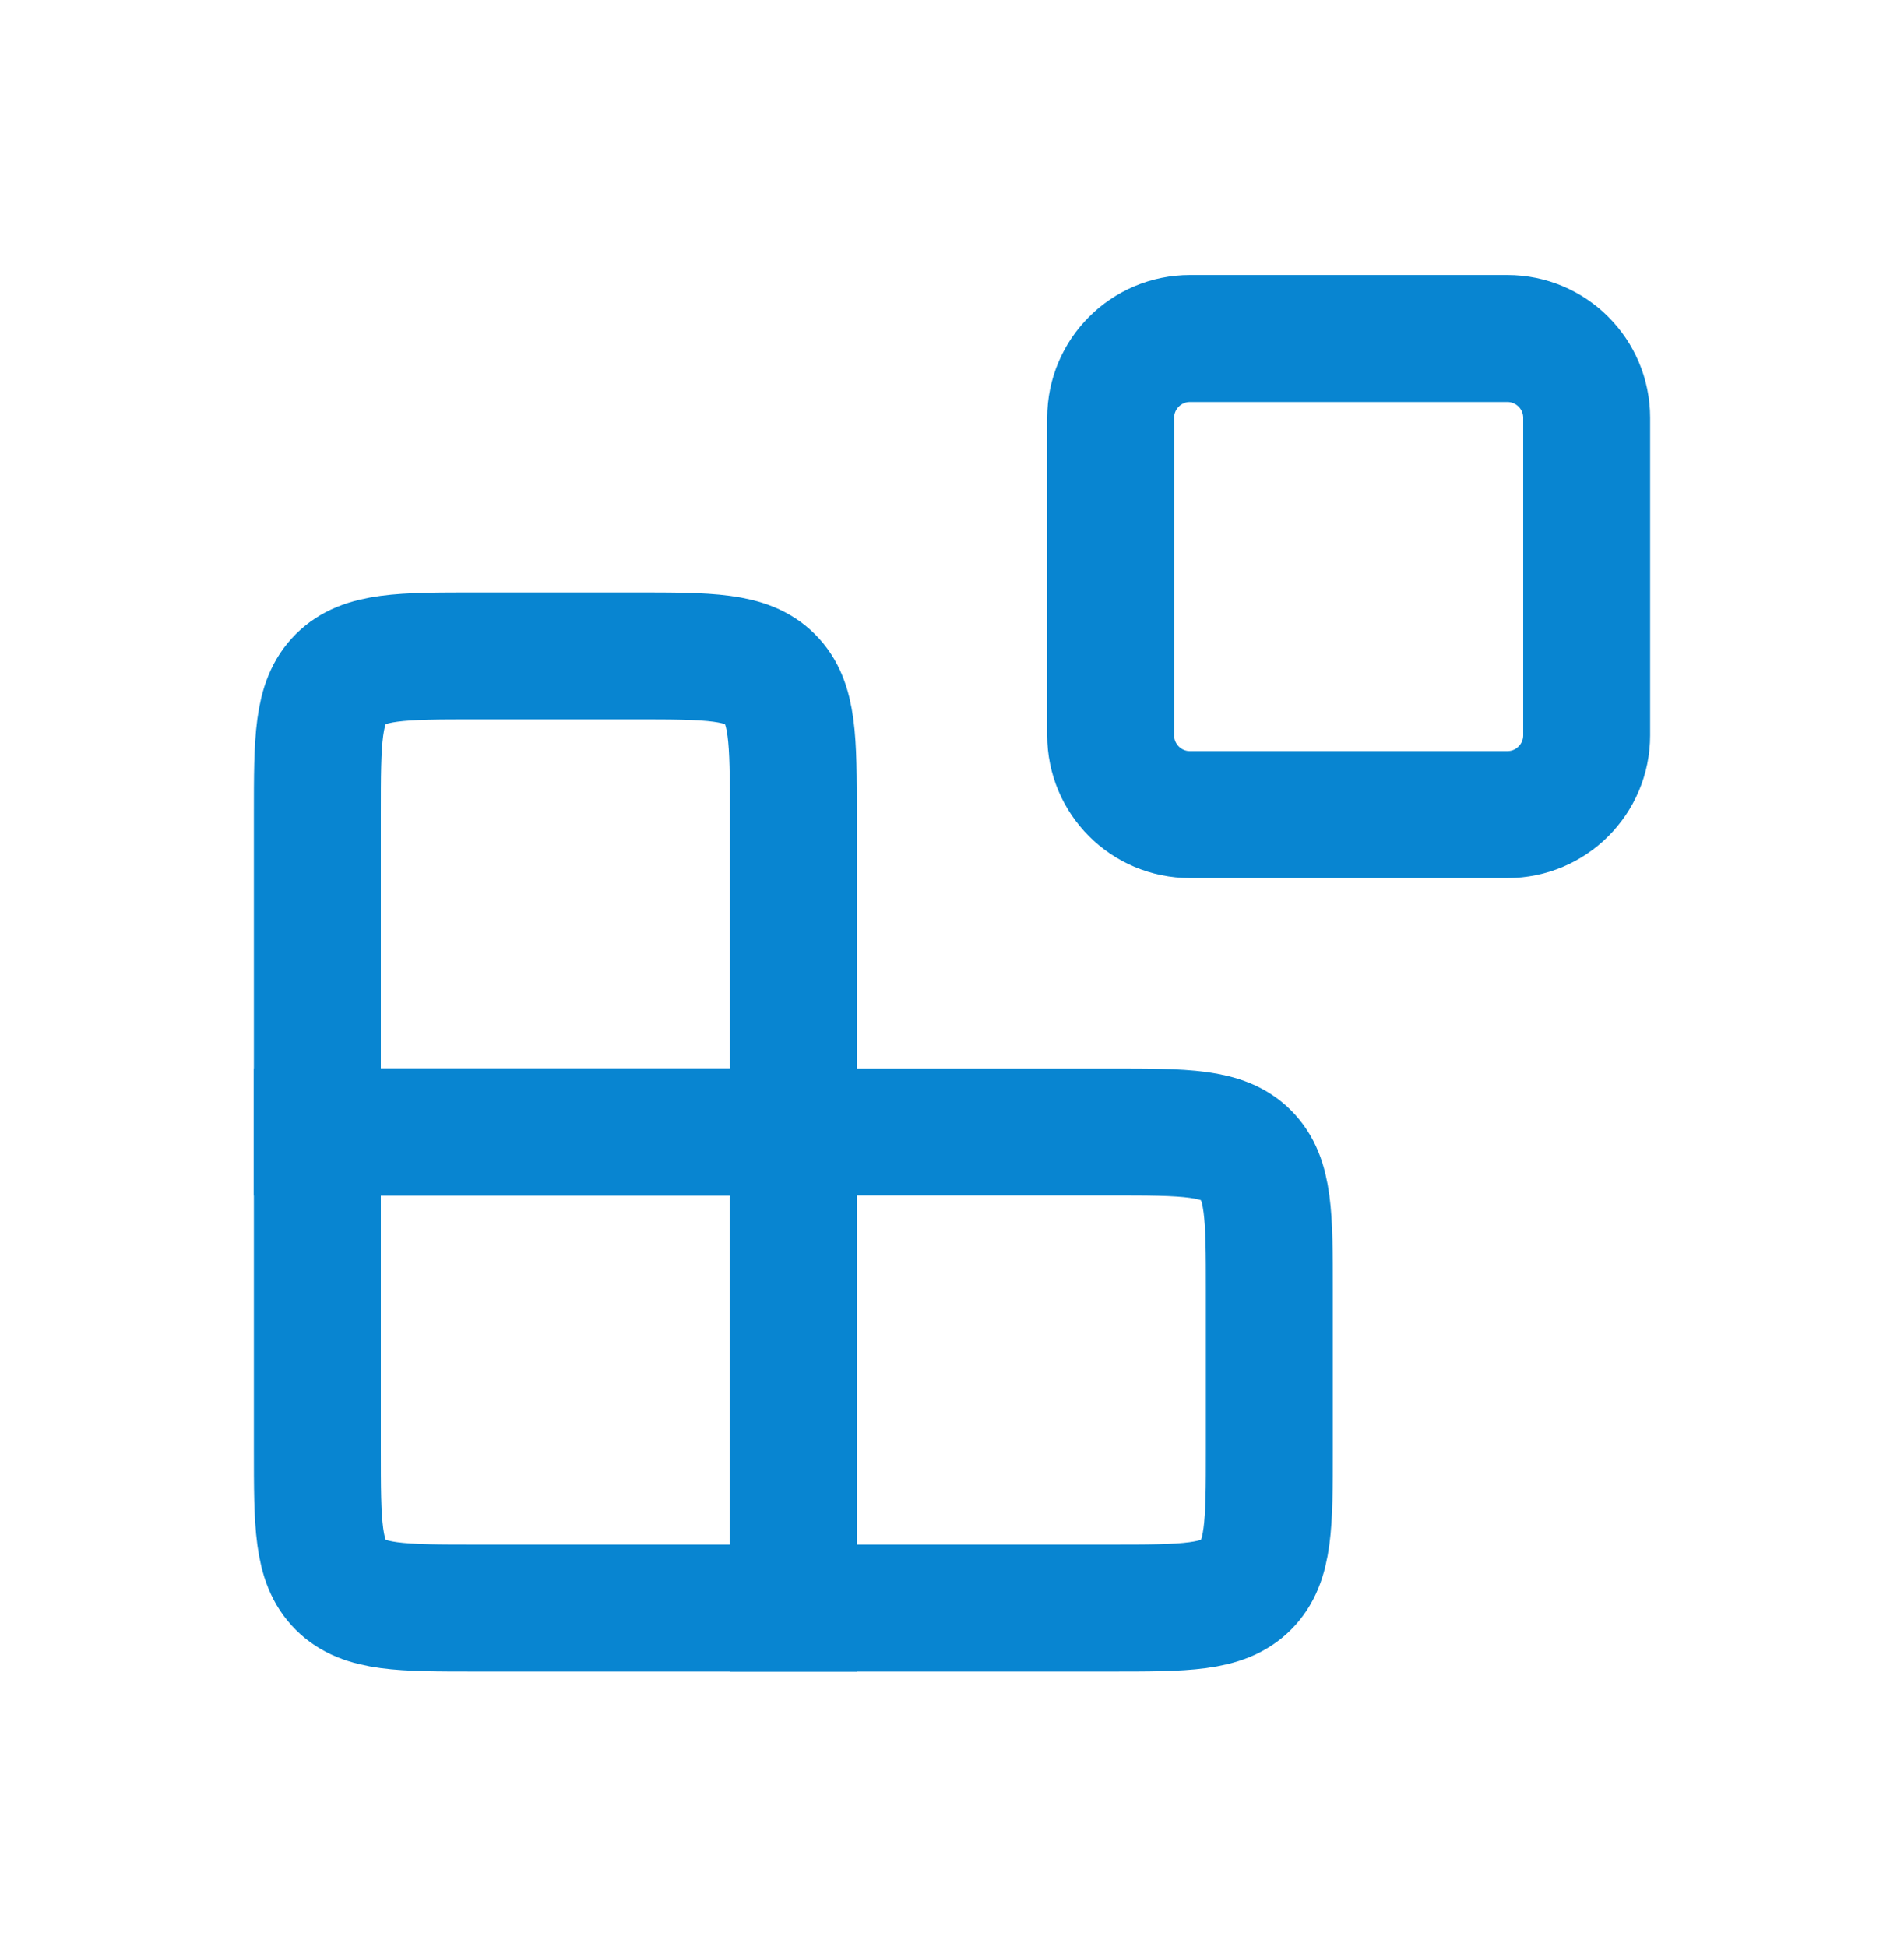 <svg width="45" height="46" viewBox="0 0 45 46" fill="none" xmlns="http://www.w3.org/2000/svg">
<g clip-path="url(#clip0_43_126)">
<path d="M35.625 19.249H28.125C27.09 19.249 26.25 18.41 26.25 17.374V9.874C26.25 8.838 27.09 7.999 28.125 7.999H35.625C36.66 7.999 37.5 8.838 37.5 9.874V17.374C37.5 18.41 36.66 19.249 35.625 19.249Z" stroke="#0885D1" stroke-width="3" stroke-linecap="round"/>
<path d="M18.75 26.749H26.25C28.018 26.749 28.902 26.749 29.451 27.298C30 27.847 30 28.731 30 30.499V34.249C30 36.017 30 36.901 29.451 37.45C28.902 37.999 28.018 37.999 26.25 37.999H18.75V26.749Z" stroke="#0885D1" stroke-width="3" stroke-linecap="round"/>
<path d="M18.75 19.249C18.75 17.481 18.75 16.597 18.201 16.048C17.652 15.499 16.768 15.499 15 15.499H11.25C9.482 15.499 8.598 15.499 8.049 16.048C7.5 16.597 7.5 17.481 7.5 19.249V26.749H18.75V19.249Z" stroke="#0885D1" stroke-width="3" stroke-linecap="round"/>
<path d="M18.75 37.999H11.25C9.482 37.999 8.598 37.999 8.049 37.45C7.5 36.901 7.5 36.017 7.5 34.249V26.749H18.75V37.999Z" stroke="#0885D1" stroke-width="3" stroke-linecap="round"/>
</g>
<defs>
<clipPath id="clip0_43_126">
<rect width="45" height="45" fill="white" transform="translate(0 0.499)"/>
</clipPath>
</defs>
</svg>
